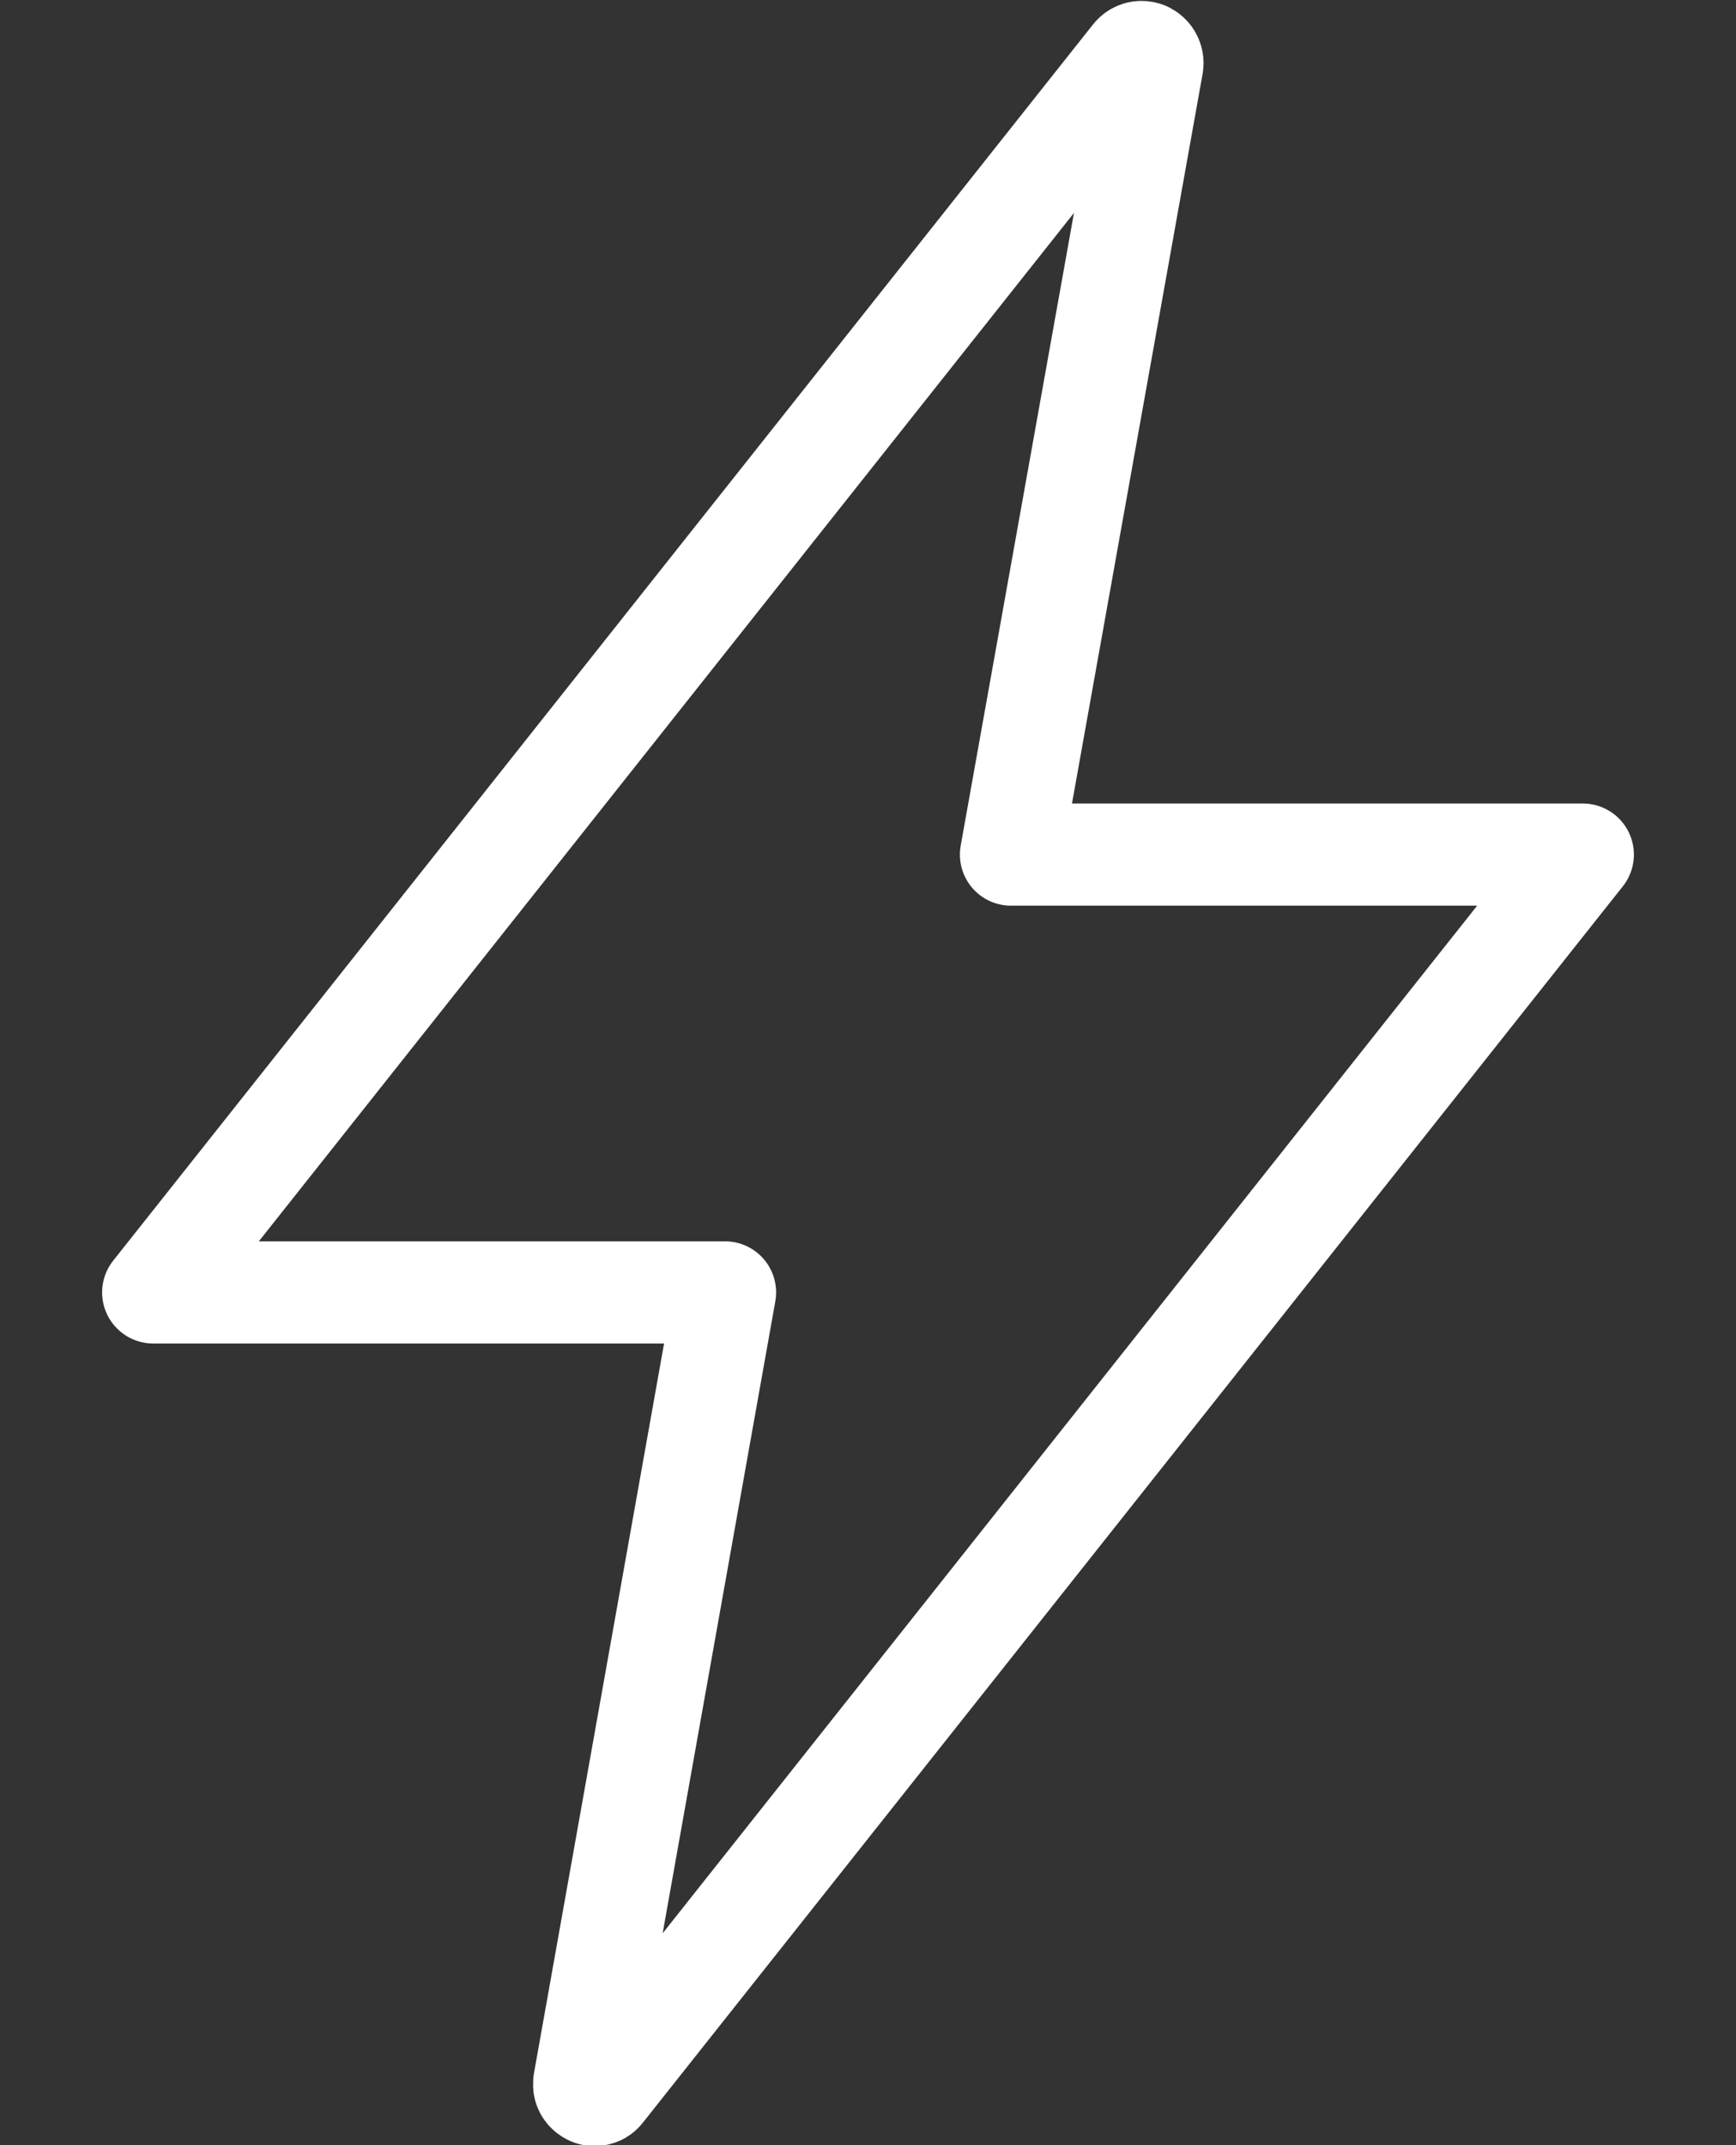 <?xml version="1.0" encoding="UTF-8"?> <svg xmlns="http://www.w3.org/2000/svg" width="17" height="21" viewBox="0 0 17 21" fill="none"><rect x="0" y="0" width="17" height="21" fill="#333333" stroke="none"/><g clip-path="url(#clip0_2535_12203)"><path d="M11.093 0.553L1.5 12.652H7.1L5.721 20.385C5.719 20.4 5.719 20.416 5.723 20.431C5.727 20.446 5.734 20.459 5.744 20.471C5.754 20.483 5.766 20.492 5.78 20.499C5.793 20.506 5.808 20.509 5.823 20.509C5.839 20.509 5.855 20.505 5.87 20.498C5.884 20.49 5.896 20.48 5.906 20.466L15.5 8.366H9.9L11.285 0.632C11.287 0.616 11.286 0.601 11.281 0.586C11.277 0.571 11.269 0.557 11.259 0.546C11.249 0.534 11.236 0.525 11.223 0.518C11.209 0.512 11.194 0.509 11.178 0.509C11.162 0.509 11.145 0.513 11.13 0.521C11.116 0.528 11.103 0.54 11.093 0.553Z" stroke="white" stroke-linecap="round" stroke-linejoin="round"></path></g><defs><clipPath id="clip0_2535_12203"><rect width="16" height="21" fill="white" transform="translate(0.5)"></rect></clipPath></defs></svg> 